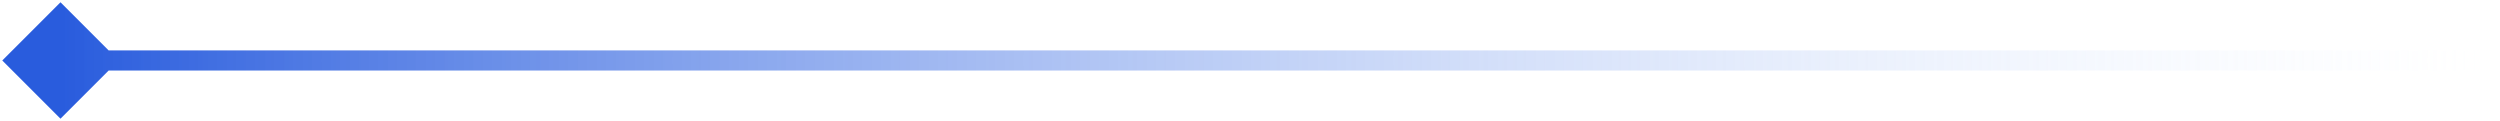 <svg width="124" height="6" viewBox="0 0 124 6" fill="none" xmlns="http://www.w3.org/2000/svg">
<path d="M0.113 3L3 5.887L5.887 3L3 0.113L0.113 3ZM123 3.5C123.276 3.5 123.5 3.276 123.5 3C123.5 2.724 123.276 2.5 123 2.5V3.5ZM3 3.5C3.006 3.5 3.012 3.5 3.018 3.5C3.025 3.5 3.031 3.5 3.038 3.5C3.045 3.5 3.052 3.5 3.06 3.5C3.067 3.5 3.075 3.5 3.083 3.5C3.091 3.5 3.099 3.5 3.108 3.5C3.117 3.5 3.126 3.5 3.135 3.5C3.144 3.5 3.153 3.5 3.163 3.5C3.173 3.5 3.183 3.5 3.193 3.5C3.204 3.5 3.214 3.5 3.225 3.5C3.236 3.5 3.247 3.5 3.258 3.5C3.27 3.5 3.282 3.5 3.294 3.5C3.306 3.5 3.318 3.5 3.33 3.5C3.343 3.5 3.356 3.5 3.369 3.5C3.382 3.5 3.395 3.5 3.409 3.5C3.423 3.5 3.436 3.5 3.451 3.5C3.465 3.5 3.479 3.5 3.494 3.5C3.509 3.5 3.524 3.5 3.539 3.5C3.554 3.5 3.57 3.5 3.586 3.5C3.602 3.5 3.618 3.5 3.634 3.5C3.651 3.5 3.667 3.5 3.684 3.5C3.701 3.5 3.718 3.5 3.736 3.5C3.753 3.5 3.771 3.5 3.789 3.5C3.807 3.5 3.825 3.5 3.844 3.5C3.862 3.5 3.881 3.5 3.9 3.5C3.919 3.5 3.938 3.5 3.958 3.5C3.978 3.5 3.998 3.5 4.018 3.5C4.038 3.5 4.058 3.5 4.079 3.5C4.1 3.5 4.12 3.5 4.142 3.5C4.163 3.5 4.184 3.5 4.206 3.5C4.228 3.5 4.25 3.5 4.272 3.5C4.294 3.5 4.317 3.5 4.339 3.5C4.362 3.5 4.385 3.5 4.409 3.5C4.432 3.5 4.455 3.5 4.479 3.5C4.503 3.5 4.527 3.5 4.551 3.5C4.576 3.5 4.6 3.5 4.625 3.5C4.65 3.5 4.675 3.5 4.7 3.5C4.726 3.5 4.751 3.5 4.777 3.5C4.803 3.5 4.829 3.5 4.855 3.5C4.882 3.5 4.908 3.5 4.935 3.5C4.962 3.5 4.989 3.5 5.017 3.5C5.044 3.5 5.072 3.5 5.1 3.5C5.128 3.5 5.156 3.5 5.184 3.5C5.213 3.5 5.241 3.5 5.27 3.5C5.299 3.5 5.328 3.5 5.357 3.5C5.387 3.5 5.417 3.5 5.446 3.5C5.476 3.5 5.506 3.5 5.537 3.5C5.567 3.5 5.598 3.5 5.629 3.5C5.66 3.5 5.691 3.5 5.722 3.5C5.754 3.5 5.785 3.5 5.817 3.5C5.849 3.5 5.881 3.5 5.913 3.5C5.946 3.5 5.978 3.5 6.011 3.5C6.044 3.5 6.077 3.5 6.111 3.5C6.144 3.5 6.177 3.5 6.211 3.5C6.245 3.5 6.279 3.5 6.314 3.5C6.348 3.5 6.382 3.5 6.417 3.5C6.452 3.5 6.487 3.5 6.522 3.5C6.557 3.5 6.593 3.5 6.629 3.5C6.664 3.5 6.7 3.5 6.737 3.5C6.773 3.5 6.809 3.5 6.846 3.5C6.883 3.5 6.92 3.5 6.957 3.5C6.994 3.5 7.031 3.5 7.069 3.5C7.107 3.5 7.145 3.5 7.183 3.5C7.221 3.5 7.259 3.5 7.298 3.5C7.336 3.5 7.375 3.5 7.414 3.5C7.453 3.5 7.492 3.5 7.532 3.5C7.572 3.5 7.611 3.5 7.651 3.5C7.691 3.5 7.731 3.5 7.772 3.5C7.812 3.5 7.853 3.5 7.894 3.5C7.935 3.5 7.976 3.5 8.017 3.5C8.059 3.5 8.1 3.5 8.142 3.5C8.184 3.5 8.226 3.5 8.268 3.5C8.31 3.5 8.353 3.5 8.395 3.5C8.438 3.5 8.481 3.5 8.524 3.5C8.567 3.5 8.611 3.5 8.654 3.5C8.698 3.5 8.742 3.5 8.786 3.5C8.83 3.5 8.874 3.5 8.919 3.5C8.963 3.5 9.008 3.5 9.053 3.5C9.098 3.5 9.143 3.5 9.188 3.5C9.234 3.5 9.279 3.5 9.325 3.5C9.371 3.5 9.417 3.5 9.463 3.5C9.51 3.5 9.556 3.5 9.603 3.5C9.65 3.5 9.696 3.5 9.744 3.5C9.791 3.5 9.838 3.5 9.886 3.5C9.933 3.5 9.981 3.5 10.029 3.5C10.077 3.5 10.125 3.5 10.174 3.5C10.222 3.5 10.271 3.5 10.32 3.5C10.368 3.5 10.418 3.5 10.467 3.5C10.516 3.5 10.566 3.5 10.615 3.5C10.665 3.5 10.715 3.5 10.765 3.5C10.815 3.5 10.866 3.5 10.916 3.5C10.967 3.5 11.018 3.5 11.069 3.5C11.12 3.5 11.171 3.5 11.222 3.5C11.274 3.5 11.325 3.5 11.377 3.5C11.429 3.5 11.481 3.5 11.533 3.5C11.585 3.5 11.638 3.5 11.69 3.5C11.743 3.5 11.796 3.5 11.849 3.5C11.902 3.5 11.955 3.5 12.009 3.5C12.062 3.5 12.116 3.5 12.17 3.5C12.223 3.5 12.277 3.5 12.332 3.5C12.386 3.5 12.441 3.5 12.495 3.5C12.55 3.5 12.605 3.5 12.66 3.5C12.715 3.5 12.77 3.5 12.826 3.5C12.881 3.5 12.937 3.5 12.993 3.5C13.049 3.5 13.105 3.5 13.161 3.5C13.217 3.5 13.274 3.5 13.331 3.5C13.387 3.5 13.444 3.5 13.501 3.5C13.558 3.5 13.616 3.5 13.673 3.5C13.73 3.5 13.788 3.5 13.846 3.5C13.904 3.5 13.962 3.5 14.02 3.5C14.078 3.5 14.137 3.5 14.195 3.5C14.254 3.5 14.313 3.5 14.372 3.5C14.431 3.5 14.49 3.5 14.549 3.5C14.609 3.5 14.668 3.5 14.728 3.5C14.788 3.5 14.848 3.5 14.908 3.5C14.968 3.5 15.029 3.5 15.089 3.5C15.15 3.5 15.21 3.5 15.271 3.5C15.332 3.5 15.393 3.5 15.455 3.5C15.516 3.5 15.578 3.5 15.639 3.5C15.701 3.5 15.763 3.5 15.825 3.5C15.887 3.5 15.949 3.5 16.011 3.5C16.074 3.5 16.136 3.5 16.199 3.5C16.262 3.5 16.325 3.5 16.388 3.5C16.451 3.5 16.515 3.5 16.578 3.5C16.642 3.5 16.705 3.5 16.769 3.5C16.833 3.5 16.897 3.5 16.961 3.5C17.026 3.5 17.09 3.5 17.154 3.5C17.219 3.5 17.284 3.5 17.349 3.5C17.414 3.5 17.479 3.5 17.544 3.5C17.61 3.5 17.675 3.5 17.741 3.5C17.806 3.5 17.872 3.5 17.938 3.5C18.004 3.5 18.07 3.5 18.137 3.5C18.203 3.5 18.27 3.5 18.336 3.5C18.403 3.5 18.47 3.5 18.537 3.5C18.604 3.5 18.671 3.5 18.739 3.5C18.806 3.5 18.874 3.5 18.942 3.5C19.009 3.5 19.077 3.5 19.145 3.5C19.213 3.5 19.282 3.5 19.35 3.5C19.419 3.5 19.487 3.5 19.556 3.5C19.625 3.5 19.694 3.5 19.763 3.5C19.832 3.5 19.901 3.5 19.971 3.5C20.04 3.5 20.11 3.5 20.18 3.5C20.249 3.5 20.319 3.5 20.389 3.5C20.46 3.5 20.53 3.5 20.6 3.5C20.671 3.5 20.741 3.5 20.812 3.5C20.883 3.5 20.954 3.5 21.025 3.5C21.096 3.5 21.167 3.5 21.239 3.5C21.31 3.5 21.382 3.5 21.454 3.5C21.525 3.5 21.597 3.5 21.669 3.5C21.741 3.5 21.814 3.5 21.886 3.5C21.959 3.5 22.031 3.5 22.104 3.5C22.177 3.5 22.249 3.5 22.322 3.5C22.395 3.5 22.469 3.5 22.542 3.5C22.615 3.5 22.689 3.5 22.762 3.5C22.836 3.5 22.91 3.5 22.984 3.5C23.058 3.5 23.132 3.5 23.206 3.5C23.281 3.5 23.355 3.5 23.43 3.5C23.504 3.5 23.579 3.5 23.654 3.5C23.729 3.5 23.804 3.5 23.879 3.5C23.954 3.5 24.03 3.5 24.105 3.5C24.181 3.5 24.256 3.5 24.332 3.5C24.408 3.5 24.484 3.5 24.56 3.5C24.636 3.5 24.712 3.5 24.789 3.5C24.865 3.5 24.942 3.5 25.018 3.5C25.095 3.5 25.172 3.5 25.249 3.5C25.326 3.5 25.403 3.5 25.481 3.5C25.558 3.5 25.635 3.5 25.713 3.5C25.791 3.5 25.868 3.5 25.946 3.5C26.024 3.5 26.102 3.5 26.18 3.5C26.258 3.5 26.337 3.5 26.415 3.5C26.494 3.5 26.572 3.5 26.651 3.5C26.73 3.5 26.808 3.5 26.887 3.5C26.966 3.5 27.046 3.5 27.125 3.5C27.204 3.5 27.284 3.5 27.363 3.5C27.443 3.5 27.523 3.5 27.602 3.5C27.682 3.5 27.762 3.5 27.843 3.5C27.923 3.5 28.003 3.5 28.083 3.5C28.164 3.5 28.244 3.5 28.325 3.5C28.406 3.5 28.486 3.5 28.567 3.5C28.648 3.5 28.729 3.5 28.811 3.5C28.892 3.5 28.973 3.5 29.055 3.5C29.136 3.5 29.218 3.5 29.3 3.5C29.381 3.5 29.463 3.5 29.545 3.5C29.627 3.5 29.709 3.5 29.792 3.5C29.874 3.5 29.956 3.5 30.039 3.5C30.122 3.5 30.204 3.5 30.287 3.5C30.37 3.5 30.453 3.5 30.536 3.5C30.619 3.5 30.702 3.5 30.785 3.5C30.869 3.5 30.952 3.5 31.036 3.5C31.119 3.5 31.203 3.5 31.287 3.5C31.37 3.5 31.454 3.5 31.539 3.5C31.623 3.5 31.707 3.5 31.791 3.5C31.875 3.5 31.96 3.5 32.044 3.5C32.129 3.5 32.214 3.5 32.298 3.5C32.383 3.5 32.468 3.5 32.553 3.5C32.638 3.5 32.724 3.5 32.809 3.5C32.894 3.5 32.98 3.5 33.065 3.5C33.151 3.5 33.236 3.5 33.322 3.5C33.408 3.5 33.494 3.5 33.58 3.5C33.666 3.5 33.752 3.5 33.838 3.5C33.924 3.5 34.011 3.5 34.097 3.5C34.184 3.5 34.27 3.5 34.357 3.5C34.444 3.5 34.531 3.5 34.617 3.5C34.705 3.5 34.791 3.5 34.879 3.5C34.966 3.5 35.053 3.5 35.141 3.5C35.228 3.5 35.316 3.5 35.403 3.5C35.491 3.5 35.578 3.5 35.666 3.5C35.754 3.5 35.842 3.5 35.93 3.5C36.018 3.5 36.106 3.5 36.195 3.5C36.283 3.5 36.371 3.5 36.46 3.5C36.548 3.5 36.637 3.5 36.726 3.5C36.814 3.5 36.903 3.5 36.992 3.5C37.081 3.5 37.17 3.5 37.259 3.5C37.348 3.5 37.438 3.5 37.527 3.5C37.616 3.5 37.706 3.5 37.795 3.5C37.885 3.5 37.975 3.5 38.065 3.5C38.154 3.5 38.244 3.5 38.334 3.5C38.424 3.5 38.514 3.5 38.604 3.5C38.694 3.5 38.785 3.5 38.875 3.5C38.966 3.5 39.056 3.5 39.147 3.5C39.237 3.5 39.328 3.5 39.419 3.5C39.51 3.5 39.6 3.5 39.691 3.5C39.782 3.5 39.873 3.5 39.965 3.5C40.056 3.5 40.147 3.5 40.239 3.5C40.33 3.5 40.421 3.5 40.513 3.5C40.605 3.5 40.696 3.5 40.788 3.5C40.88 3.5 40.971 3.5 41.063 3.5C41.155 3.5 41.247 3.5 41.34 3.5C41.432 3.5 41.524 3.5 41.616 3.5C41.709 3.5 41.801 3.5 41.894 3.5C41.986 3.5 42.079 3.5 42.171 3.5C42.264 3.5 42.357 3.5 42.45 3.5C42.542 3.5 42.635 3.5 42.728 3.5C42.822 3.5 42.915 3.5 43.008 3.5C43.101 3.5 43.194 3.5 43.288 3.5C43.381 3.5 43.475 3.5 43.568 3.5C43.662 3.5 43.755 3.5 43.849 3.5C43.943 3.5 44.037 3.5 44.131 3.5C44.224 3.5 44.319 3.5 44.413 3.5C44.507 3.5 44.601 3.5 44.695 3.5C44.789 3.5 44.884 3.5 44.978 3.5C45.072 3.5 45.167 3.5 45.262 3.5C45.356 3.5 45.451 3.5 45.545 3.5C45.64 3.5 45.735 3.5 45.83 3.5C45.925 3.5 46.02 3.5 46.115 3.5C46.21 3.5 46.305 3.5 46.4 3.5C46.495 3.5 46.591 3.5 46.686 3.5C46.782 3.5 46.877 3.5 46.972 3.5C47.068 3.5 47.164 3.5 47.259 3.5C47.355 3.5 47.451 3.5 47.547 3.5C47.642 3.5 47.738 3.5 47.834 3.5C47.93 3.5 48.026 3.5 48.122 3.5C48.218 3.5 48.315 3.5 48.411 3.5C48.507 3.5 48.603 3.5 48.7 3.5C48.796 3.5 48.893 3.5 48.989 3.5C49.086 3.5 49.182 3.5 49.279 3.5C49.376 3.5 49.472 3.5 49.569 3.5C49.666 3.5 49.763 3.5 49.86 3.5C49.957 3.5 50.054 3.5 50.151 3.5C50.248 3.5 50.345 3.5 50.442 3.5C50.54 3.5 50.637 3.5 50.734 3.5C50.832 3.5 50.929 3.5 51.026 3.5C51.124 3.5 51.221 3.5 51.319 3.5C51.417 3.5 51.514 3.5 51.612 3.5C51.71 3.5 51.808 3.5 51.906 3.5C52.003 3.5 52.101 3.5 52.199 3.5C52.297 3.5 52.395 3.5 52.493 3.5C52.591 3.5 52.69 3.5 52.788 3.5C52.886 3.5 52.984 3.5 53.083 3.5C53.181 3.5 53.279 3.5 53.378 3.5C53.476 3.5 53.575 3.5 53.673 3.5C53.772 3.5 53.87 3.5 53.969 3.5C54.068 3.5 54.166 3.5 54.265 3.5C54.364 3.5 54.463 3.5 54.562 3.5C54.661 3.5 54.76 3.5 54.859 3.5C54.958 3.5 55.057 3.5 55.156 3.5C55.255 3.5 55.354 3.5 55.453 3.5C55.553 3.5 55.652 3.5 55.751 3.5C55.85 3.5 55.95 3.5 56.049 3.5C56.148 3.5 56.248 3.5 56.347 3.5C56.447 3.5 56.547 3.5 56.646 3.5C56.746 3.5 56.845 3.5 56.945 3.5C57.045 3.5 57.145 3.5 57.244 3.5C57.344 3.5 57.444 3.5 57.544 3.5C57.644 3.5 57.744 3.5 57.844 3.5C57.944 3.5 58.044 3.5 58.144 3.5C58.244 3.5 58.344 3.5 58.444 3.5C58.544 3.5 58.644 3.5 58.745 3.5C58.845 3.5 58.945 3.5 59.045 3.5C59.146 3.5 59.246 3.5 59.346 3.5C59.447 3.5 59.547 3.5 59.648 3.5C59.748 3.5 59.849 3.5 59.949 3.5C60.05 3.5 60.15 3.5 60.251 3.5C60.352 3.5 60.452 3.5 60.553 3.5C60.654 3.5 60.754 3.5 60.855 3.5C60.956 3.5 61.057 3.5 61.157 3.5C61.258 3.5 61.359 3.5 61.46 3.5C61.561 3.5 61.662 3.5 61.763 3.5C61.864 3.5 61.965 3.5 62.066 3.5C62.167 3.5 62.268 3.5 62.369 3.5C62.47 3.5 62.572 3.5 62.673 3.5C62.774 3.5 62.875 3.5 62.976 3.5C63.078 3.5 63.179 3.5 63.28 3.5C63.381 3.5 63.483 3.5 63.584 3.5C63.685 3.5 63.787 3.5 63.888 3.5C63.989 3.5 64.091 3.5 64.192 3.5C64.294 3.5 64.395 3.5 64.497 3.5C64.598 3.5 64.7 3.5 64.802 3.5C64.903 3.5 65.005 3.5 65.106 3.5C65.208 3.5 65.309 3.5 65.411 3.5C65.513 3.5 65.614 3.5 65.716 3.5C65.818 3.5 65.919 3.5 66.021 3.5C66.123 3.5 66.225 3.5 66.327 3.5C66.428 3.5 66.53 3.5 66.632 3.5C66.734 3.5 66.836 3.5 66.938 3.5C67.039 3.5 67.141 3.5 67.243 3.5C67.345 3.5 67.447 3.5 67.549 3.5C67.651 3.5 67.753 3.5 67.855 3.5C67.957 3.5 68.059 3.5 68.161 3.5C68.263 3.5 68.365 3.5 68.467 3.5C68.569 3.5 68.671 3.5 68.773 3.5C68.875 3.5 68.977 3.5 69.079 3.5C69.181 3.5 69.283 3.5 69.385 3.5C69.487 3.5 69.59 3.5 69.692 3.5C69.794 3.5 69.896 3.5 69.998 3.5C70.1 3.5 70.202 3.5 70.305 3.5C70.407 3.5 70.509 3.5 70.611 3.5C70.713 3.5 70.816 3.5 70.918 3.5C71.02 3.5 71.122 3.5 71.224 3.5C71.326 3.5 71.429 3.5 71.531 3.5C71.633 3.5 71.735 3.5 71.838 3.5C71.94 3.5 72.042 3.5 72.144 3.5C72.247 3.5 72.349 3.5 72.451 3.5C72.553 3.5 72.656 3.5 72.758 3.5C72.86 3.5 72.963 3.5 73.065 3.5C73.167 3.5 73.269 3.5 73.372 3.5C73.474 3.5 73.576 3.5 73.678 3.5C73.781 3.5 73.883 3.5 73.985 3.5C74.087 3.5 74.19 3.5 74.292 3.5C74.394 3.5 74.496 3.5 74.599 3.5C74.701 3.5 74.803 3.5 74.906 3.5C75.008 3.5 75.11 3.5 75.212 3.5C75.314 3.5 75.417 3.5 75.519 3.5C75.621 3.5 75.724 3.5 75.826 3.5C75.928 3.5 76.03 3.5 76.132 3.5C76.235 3.5 76.337 3.5 76.439 3.5C76.541 3.5 76.643 3.5 76.746 3.5C76.848 3.5 76.95 3.5 77.052 3.5C77.154 3.5 77.256 3.5 77.359 3.5C77.461 3.5 77.563 3.5 77.665 3.5C77.767 3.5 77.869 3.5 77.971 3.5C78.073 3.5 78.175 3.5 78.278 3.5C78.38 3.5 78.482 3.5 78.584 3.5C78.686 3.5 78.788 3.5 78.89 3.5C78.992 3.5 79.094 3.5 79.196 3.5C79.298 3.5 79.4 3.5 79.502 3.5C79.604 3.5 79.706 3.5 79.808 3.5C79.909 3.5 80.011 3.5 80.113 3.5C80.215 3.5 80.317 3.5 80.419 3.5C80.521 3.5 80.623 3.5 80.724 3.5C80.826 3.5 80.928 3.5 81.03 3.5C81.132 3.5 81.233 3.5 81.335 3.5C81.437 3.5 81.538 3.5 81.64 3.5C81.742 3.5 81.843 3.5 81.945 3.5C82.047 3.5 82.148 3.5 82.25 3.5C82.352 3.5 82.453 3.5 82.555 3.5C82.656 3.5 82.758 3.5 82.859 3.5C82.961 3.5 83.062 3.5 83.163 3.5C83.265 3.5 83.366 3.5 83.468 3.5C83.569 3.5 83.671 3.5 83.772 3.5C83.873 3.5 83.975 3.5 84.076 3.5C84.177 3.5 84.278 3.5 84.379 3.5C84.481 3.5 84.582 3.5 84.683 3.5C84.784 3.5 84.885 3.5 84.986 3.5C85.088 3.5 85.189 3.5 85.29 3.5C85.391 3.5 85.492 3.5 85.593 3.5C85.694 3.5 85.794 3.5 85.895 3.5C85.996 3.5 86.097 3.5 86.198 3.5C86.299 3.5 86.4 3.5 86.5 3.5C86.601 3.5 86.702 3.5 86.802 3.5C86.903 3.5 87.004 3.5 87.104 3.5C87.205 3.5 87.305 3.5 87.406 3.5C87.507 3.5 87.607 3.5 87.707 3.5C87.808 3.5 87.908 3.5 88.009 3.5C88.109 3.5 88.209 3.5 88.31 3.5C88.41 3.5 88.51 3.5 88.61 3.5C88.71 3.5 88.811 3.5 88.911 3.5C89.011 3.5 89.111 3.5 89.211 3.5C89.311 3.5 89.411 3.5 89.511 3.5C89.611 3.5 89.711 3.5 89.811 3.5C89.911 3.5 90.01 3.5 90.11 3.5C90.21 3.5 90.31 3.5 90.409 3.5C90.509 3.5 90.609 3.5 90.708 3.5C90.808 3.5 90.907 3.5 91.007 3.5C91.106 3.5 91.206 3.5 91.305 3.5C91.404 3.5 91.504 3.5 91.603 3.5C91.702 3.5 91.801 3.5 91.901 3.5C92 3.5 92.099 3.5 92.198 3.5C92.297 3.5 92.396 3.5 92.495 3.5C92.594 3.5 92.693 3.5 92.792 3.5C92.891 3.5 92.989 3.5 93.088 3.5C93.187 3.5 93.286 3.5 93.384 3.5C93.483 3.5 93.582 3.5 93.68 3.5C93.778 3.5 93.877 3.5 93.975 3.5C94.074 3.5 94.172 3.5 94.27 3.5C94.369 3.5 94.467 3.5 94.565 3.5C94.663 3.5 94.761 3.5 94.859 3.5C94.958 3.5 95.056 3.5 95.153 3.5C95.251 3.5 95.349 3.5 95.447 3.5C95.545 3.5 95.643 3.5 95.74 3.5C95.838 3.5 95.936 3.5 96.033 3.5C96.131 3.5 96.228 3.5 96.326 3.5C96.423 3.5 96.521 3.5 96.618 3.5C96.715 3.5 96.812 3.5 96.91 3.5C97.007 3.5 97.104 3.5 97.201 3.5C97.298 3.5 97.395 3.5 97.492 3.5C97.589 3.5 97.686 3.5 97.782 3.5C97.879 3.5 97.976 3.5 98.073 3.5C98.169 3.5 98.266 3.5 98.362 3.5C98.459 3.5 98.555 3.5 98.651 3.5C98.748 3.5 98.844 3.5 98.94 3.5C99.037 3.5 99.133 3.5 99.229 3.5C99.325 3.5 99.421 3.5 99.517 3.5C99.613 3.5 99.709 3.5 99.804 3.5C99.9 3.5 99.996 3.5 100.091 3.5C100.187 3.5 100.283 3.5 100.378 3.5C100.473 3.5 100.569 3.5 100.664 3.5C100.759 3.5 100.855 3.5 100.95 3.5C101.045 3.5 101.14 3.5 101.235 3.5C101.33 3.5 101.425 3.5 101.52 3.5C101.615 3.5 101.71 3.5 101.804 3.5C101.899 3.5 101.993 3.5 102.088 3.5C102.183 3.5 102.277 3.5 102.371 3.5C102.466 3.5 102.56 3.5 102.654 3.5C102.748 3.5 102.842 3.5 102.937 3.5C103.031 3.5 103.124 3.5 103.218 3.5C103.312 3.5 103.406 3.5 103.5 3.5C103.593 3.5 103.687 3.5 103.78 3.5C103.874 3.5 103.967 3.5 104.061 3.5C104.154 3.5 104.247 3.5 104.34 3.5C104.434 3.5 104.527 3.5 104.62 3.5C104.713 3.5 104.806 3.5 104.898 3.5C104.991 3.5 105.084 3.5 105.177 3.5C105.269 3.5 105.362 3.5 105.454 3.5C105.547 3.5 105.639 3.5 105.731 3.5C105.824 3.5 105.916 3.5 106.008 3.5C106.1 3.5 106.192 3.5 106.284 3.5C106.376 3.5 106.467 3.5 106.559 3.5C106.651 3.5 106.742 3.5 106.834 3.5C106.925 3.5 107.017 3.5 107.108 3.5C107.199 3.5 107.291 3.5 107.382 3.5C107.473 3.5 107.564 3.5 107.655 3.5C107.746 3.5 107.837 3.5 107.927 3.5C108.018 3.5 108.109 3.5 108.199 3.5C108.29 3.5 108.38 3.5 108.47 3.5C108.561 3.5 108.651 3.5 108.741 3.5C108.831 3.5 108.921 3.5 109.011 3.5C109.101 3.5 109.191 3.5 109.281 3.5C109.37 3.5 109.46 3.5 109.549 3.5C109.639 3.5 109.728 3.5 109.818 3.5C109.907 3.5 109.996 3.5 110.085 3.5C110.174 3.5 110.263 3.5 110.352 3.5C110.441 3.5 110.53 3.5 110.618 3.5C110.707 3.5 110.796 3.5 110.884 3.5C110.973 3.5 111.061 3.5 111.149 3.5C111.237 3.5 111.325 3.5 111.413 3.5C111.501 3.5 111.589 3.5 111.677 3.5C111.765 3.5 111.852 3.5 111.94 3.5C112.028 3.5 112.115 3.5 112.202 3.5C112.29 3.5 112.377 3.5 112.464 3.5C112.551 3.5 112.638 3.5 112.725 3.5C112.812 3.5 112.899 3.5 112.985 3.5C113.072 3.5 113.158 3.5 113.245 3.5C113.331 3.5 113.418 3.5 113.504 3.5C113.59 3.5 113.676 3.5 113.762 3.5C113.848 3.5 113.934 3.5 114.019 3.5C114.105 3.5 114.191 3.5 114.276 3.5C114.362 3.5 114.447 3.5 114.532 3.5C114.617 3.5 114.702 3.5 114.787 3.5C114.872 3.5 114.957 3.5 115.042 3.5C115.127 3.5 115.211 3.5 115.296 3.5C115.38 3.5 115.465 3.5 115.549 3.5C115.633 3.5 115.717 3.5 115.801 3.5C115.885 3.5 115.969 3.5 116.053 3.5C116.137 3.5 116.22 3.5 116.304 3.5C116.387 3.5 116.471 3.5 116.554 3.5C116.637 3.5 116.72 3.5 116.803 3.5C116.886 3.5 116.969 3.5 117.052 3.5C117.134 3.5 117.217 3.5 117.299 3.5C117.382 3.5 117.464 3.5 117.546 3.5C117.629 3.5 117.711 3.5 117.793 3.5C117.875 3.5 117.956 3.5 118.038 3.5C118.12 3.5 118.201 3.5 118.283 3.5C118.364 3.5 118.445 3.5 118.527 3.5C118.608 3.5 118.689 3.5 118.77 3.5C118.85 3.5 118.931 3.5 119.012 3.5C119.092 3.5 119.173 3.5 119.253 3.5C119.333 3.5 119.414 3.5 119.494 3.5C119.574 3.5 119.654 3.5 119.733 3.5C119.813 3.5 119.893 3.5 119.972 3.5C120.052 3.5 120.131 3.5 120.21 3.5C120.29 3.5 120.369 3.5 120.448 3.5C120.527 3.5 120.605 3.5 120.684 3.5C120.763 3.5 120.841 3.5 120.92 3.5C120.998 3.5 121.076 3.5 121.154 3.5C121.232 3.5 121.31 3.5 121.388 3.5C121.466 3.5 121.543 3.5 121.621 3.5C121.698 3.5 121.776 3.5 121.853 3.5C121.93 3.5 122.007 3.5 122.084 3.5C122.161 3.5 122.238 3.5 122.314 3.5C122.391 3.5 122.468 3.5 122.544 3.5C122.62 3.5 122.696 3.5 122.772 3.5C122.848 3.5 122.924 3.5 123 3.5V2.5C122.924 2.5 122.848 2.5 122.772 2.5C122.696 2.5 122.62 2.5 122.544 2.5C122.468 2.5 122.391 2.5 122.314 2.5C122.238 2.5 122.161 2.5 122.084 2.5C122.007 2.5 121.93 2.5 121.853 2.5C121.776 2.5 121.698 2.5 121.621 2.5C121.543 2.5 121.466 2.5 121.388 2.5C121.31 2.5 121.232 2.5 121.154 2.5C121.076 2.5 120.998 2.5 120.92 2.5C120.841 2.5 120.763 2.5 120.684 2.5C120.605 2.5 120.527 2.5 120.448 2.5C120.369 2.5 120.29 2.5 120.21 2.5C120.131 2.5 120.052 2.5 119.972 2.5C119.893 2.5 119.813 2.5 119.733 2.5C119.654 2.5 119.574 2.5 119.494 2.5C119.414 2.5 119.333 2.5 119.253 2.5C119.173 2.5 119.092 2.5 119.012 2.5C118.931 2.5 118.85 2.5 118.77 2.5C118.689 2.5 118.608 2.5 118.527 2.5C118.445 2.5 118.364 2.5 118.283 2.5C118.201 2.5 118.12 2.5 118.038 2.5C117.956 2.5 117.875 2.5 117.793 2.5C117.711 2.5 117.629 2.5 117.546 2.5C117.464 2.5 117.382 2.5 117.299 2.5C117.217 2.5 117.134 2.5 117.052 2.5C116.969 2.5 116.886 2.5 116.803 2.5C116.72 2.5 116.637 2.5 116.554 2.5C116.471 2.5 116.387 2.5 116.304 2.5C116.22 2.5 116.137 2.5 116.053 2.5C115.969 2.5 115.885 2.5 115.801 2.5C115.717 2.5 115.633 2.5 115.549 2.5C115.465 2.5 115.38 2.5 115.296 2.5C115.211 2.5 115.127 2.5 115.042 2.5C114.957 2.5 114.872 2.5 114.787 2.5C114.702 2.5 114.617 2.5 114.532 2.5C114.447 2.5 114.362 2.5 114.276 2.5C114.191 2.5 114.105 2.5 114.019 2.5C113.934 2.5 113.848 2.5 113.762 2.5C113.676 2.5 113.59 2.5 113.504 2.5C113.418 2.5 113.331 2.5 113.245 2.5C113.158 2.5 113.072 2.5 112.985 2.5C112.899 2.5 112.812 2.5 112.725 2.5C112.638 2.5 112.551 2.5 112.464 2.5C112.377 2.5 112.29 2.5 112.202 2.5C112.115 2.5 112.028 2.5 111.94 2.5C111.852 2.5 111.765 2.5 111.677 2.5C111.589 2.5 111.501 2.5 111.413 2.5C111.325 2.5 111.237 2.5 111.149 2.5C111.061 2.5 110.973 2.5 110.884 2.5C110.796 2.5 110.707 2.5 110.618 2.5C110.53 2.5 110.441 2.5 110.352 2.5C110.263 2.5 110.174 2.5 110.085 2.5C109.996 2.5 109.907 2.5 109.818 2.5C109.728 2.5 109.639 2.5 109.549 2.5C109.46 2.5 109.37 2.5 109.281 2.5C109.191 2.5 109.101 2.5 109.011 2.5C108.921 2.5 108.831 2.5 108.741 2.5C108.651 2.5 108.561 2.5 108.47 2.5C108.38 2.5 108.29 2.5 108.199 2.5C108.109 2.5 108.018 2.5 107.927 2.5C107.837 2.5 107.746 2.5 107.655 2.5C107.564 2.5 107.473 2.5 107.382 2.5C107.291 2.5 107.199 2.5 107.108 2.5C107.017 2.5 106.925 2.5 106.834 2.5C106.742 2.5 106.651 2.5 106.559 2.5C106.467 2.5 106.376 2.5 106.284 2.5C106.192 2.5 106.1 2.5 106.008 2.5C105.916 2.5 105.824 2.5 105.731 2.5C105.639 2.5 105.547 2.5 105.454 2.5C105.362 2.5 105.269 2.5 105.177 2.5C105.084 2.5 104.991 2.5 104.898 2.5C104.806 2.5 104.713 2.5 104.62 2.5C104.527 2.5 104.434 2.5 104.34 2.5C104.247 2.5 104.154 2.5 104.061 2.5C103.967 2.5 103.874 2.5 103.78 2.5C103.687 2.5 103.593 2.5 103.5 2.5C103.406 2.5 103.312 2.5 103.218 2.5C103.124 2.5 103.031 2.5 102.937 2.5C102.842 2.5 102.748 2.5 102.654 2.5C102.56 2.5 102.466 2.5 102.371 2.5C102.277 2.5 102.183 2.5 102.088 2.5C101.993 2.5 101.899 2.5 101.804 2.5C101.71 2.5 101.615 2.5 101.52 2.5C101.425 2.5 101.33 2.5 101.235 2.5C101.14 2.5 101.045 2.5 100.95 2.5C100.855 2.5 100.759 2.5 100.664 2.5C100.569 2.5 100.473 2.5 100.378 2.5C100.283 2.5 100.187 2.5 100.091 2.5C99.996 2.5 99.9 2.5 99.804 2.5C99.709 2.5 99.613 2.5 99.517 2.5C99.421 2.5 99.325 2.5 99.229 2.5C99.133 2.5 99.037 2.5 98.94 2.5C98.844 2.5 98.748 2.5 98.651 2.5C98.555 2.5 98.459 2.5 98.362 2.5C98.266 2.5 98.169 2.5 98.073 2.5C97.976 2.5 97.879 2.5 97.782 2.5C97.686 2.5 97.589 2.5 97.492 2.5C97.395 2.5 97.298 2.5 97.201 2.5C97.104 2.5 97.007 2.5 96.91 2.5C96.812 2.5 96.715 2.5 96.618 2.5C96.521 2.5 96.423 2.5 96.326 2.5C96.228 2.5 96.131 2.5 96.033 2.5C95.936 2.5 95.838 2.5 95.74 2.5C95.643 2.5 95.545 2.5 95.447 2.5C95.349 2.5 95.251 2.5 95.153 2.5C95.056 2.5 94.958 2.5 94.859 2.5C94.761 2.5 94.663 2.5 94.565 2.5C94.467 2.5 94.369 2.5 94.27 2.5C94.172 2.5 94.074 2.5 93.975 2.5C93.877 2.5 93.778 2.5 93.68 2.5C93.582 2.5 93.483 2.5 93.384 2.5C93.286 2.5 93.187 2.5 93.088 2.5C92.989 2.5 92.891 2.5 92.792 2.5C92.693 2.5 92.594 2.5 92.495 2.5C92.396 2.5 92.297 2.5 92.198 2.5C92.099 2.5 92 2.5 91.901 2.5C91.801 2.5 91.702 2.5 91.603 2.5C91.504 2.5 91.404 2.5 91.305 2.5C91.206 2.5 91.106 2.5 91.007 2.5C90.907 2.5 90.808 2.5 90.708 2.5C90.609 2.5 90.509 2.5 90.409 2.5C90.31 2.5 90.21 2.5 90.11 2.5C90.01 2.5 89.911 2.5 89.811 2.5C89.711 2.5 89.611 2.5 89.511 2.5C89.411 2.5 89.311 2.5 89.211 2.5C89.111 2.5 89.011 2.5 88.911 2.5C88.811 2.5 88.71 2.5 88.61 2.5C88.51 2.5 88.41 2.5 88.31 2.5C88.209 2.5 88.109 2.5 88.009 2.5C87.908 2.5 87.808 2.5 87.707 2.5C87.607 2.5 87.507 2.5 87.406 2.5C87.305 2.5 87.205 2.5 87.104 2.5C87.004 2.5 86.903 2.5 86.802 2.5C86.702 2.5 86.601 2.5 86.5 2.5C86.4 2.5 86.299 2.5 86.198 2.5C86.097 2.5 85.996 2.5 85.895 2.5C85.794 2.5 85.694 2.5 85.593 2.5C85.492 2.5 85.391 2.5 85.29 2.5C85.189 2.5 85.088 2.5 84.986 2.5C84.885 2.5 84.784 2.5 84.683 2.5C84.582 2.5 84.481 2.5 84.379 2.5C84.278 2.5 84.177 2.5 84.076 2.5C83.975 2.5 83.873 2.5 83.772 2.5C83.671 2.5 83.569 2.5 83.468 2.5C83.366 2.5 83.265 2.5 83.163 2.5C83.062 2.5 82.961 2.5 82.859 2.5C82.758 2.5 82.656 2.5 82.555 2.5C82.453 2.5 82.352 2.5 82.25 2.5C82.148 2.5 82.047 2.5 81.945 2.5C81.843 2.5 81.742 2.5 81.64 2.5C81.538 2.5 81.437 2.5 81.335 2.5C81.233 2.5 81.132 2.5 81.03 2.5C80.928 2.5 80.826 2.5 80.724 2.5C80.623 2.5 80.521 2.5 80.419 2.5C80.317 2.5 80.215 2.5 80.113 2.5C80.011 2.5 79.909 2.5 79.808 2.5C79.706 2.5 79.604 2.5 79.502 2.5C79.4 2.5 79.298 2.5 79.196 2.5C79.094 2.5 78.992 2.5 78.89 2.5C78.788 2.5 78.686 2.5 78.584 2.5C78.482 2.5 78.38 2.5 78.278 2.5C78.175 2.5 78.073 2.5 77.971 2.5C77.869 2.5 77.767 2.5 77.665 2.5C77.563 2.5 77.461 2.5 77.359 2.5C77.256 2.5 77.154 2.5 77.052 2.5C76.95 2.5 76.848 2.5 76.746 2.5C76.643 2.5 76.541 2.5 76.439 2.5C76.337 2.5 76.235 2.5 76.132 2.5C76.03 2.5 75.928 2.5 75.826 2.5C75.724 2.5 75.621 2.5 75.519 2.5C75.417 2.5 75.314 2.5 75.212 2.5C75.11 2.5 75.008 2.5 74.906 2.5C74.803 2.5 74.701 2.5 74.599 2.5C74.496 2.5 74.394 2.5 74.292 2.5C74.19 2.5 74.087 2.5 73.985 2.5C73.883 2.5 73.781 2.5 73.678 2.5C73.576 2.5 73.474 2.5 73.372 2.5C73.269 2.5 73.167 2.5 73.065 2.5C72.963 2.5 72.86 2.5 72.758 2.5C72.656 2.5 72.553 2.5 72.451 2.5C72.349 2.5 72.247 2.5 72.144 2.5C72.042 2.5 71.94 2.5 71.838 2.5C71.735 2.5 71.633 2.5 71.531 2.5C71.429 2.5 71.326 2.5 71.224 2.5C71.122 2.5 71.02 2.5 70.918 2.5C70.816 2.5 70.713 2.5 70.611 2.5C70.509 2.5 70.407 2.5 70.305 2.5C70.202 2.5 70.1 2.5 69.998 2.5C69.896 2.5 69.794 2.5 69.692 2.5C69.59 2.5 69.487 2.5 69.385 2.5C69.283 2.5 69.181 2.5 69.079 2.5C68.977 2.5 68.875 2.5 68.773 2.5C68.671 2.5 68.569 2.5 68.467 2.5C68.365 2.5 68.263 2.5 68.161 2.5C68.059 2.5 67.957 2.5 67.855 2.5C67.753 2.5 67.651 2.5 67.549 2.5C67.447 2.5 67.345 2.5 67.243 2.5C67.141 2.5 67.039 2.5 66.938 2.5C66.836 2.5 66.734 2.5 66.632 2.5C66.53 2.5 66.428 2.5 66.327 2.5C66.225 2.5 66.123 2.5 66.021 2.5C65.919 2.5 65.818 2.5 65.716 2.5C65.614 2.5 65.513 2.5 65.411 2.5C65.309 2.5 65.208 2.5 65.106 2.5C65.005 2.5 64.903 2.5 64.802 2.5C64.7 2.5 64.598 2.5 64.497 2.5C64.395 2.5 64.294 2.5 64.192 2.5C64.091 2.5 63.989 2.5 63.888 2.5C63.787 2.5 63.685 2.5 63.584 2.5C63.483 2.5 63.381 2.5 63.28 2.5C63.179 2.5 63.078 2.5 62.976 2.5C62.875 2.5 62.774 2.5 62.673 2.5C62.572 2.5 62.47 2.5 62.369 2.5C62.268 2.5 62.167 2.5 62.066 2.5C61.965 2.5 61.864 2.5 61.763 2.5C61.662 2.5 61.561 2.5 61.46 2.5C61.359 2.5 61.258 2.5 61.157 2.5C61.057 2.5 60.956 2.5 60.855 2.5C60.754 2.5 60.654 2.5 60.553 2.5C60.452 2.5 60.352 2.5 60.251 2.5C60.15 2.5 60.05 2.5 59.949 2.5C59.849 2.5 59.748 2.5 59.648 2.5C59.547 2.5 59.447 2.5 59.346 2.5C59.246 2.5 59.146 2.5 59.045 2.5C58.945 2.5 58.845 2.5 58.745 2.5C58.644 2.5 58.544 2.5 58.444 2.5C58.344 2.5 58.244 2.5 58.144 2.5C58.044 2.5 57.944 2.5 57.844 2.5C57.744 2.5 57.644 2.5 57.544 2.5C57.444 2.5 57.344 2.5 57.244 2.5C57.145 2.5 57.045 2.5 56.945 2.5C56.845 2.5 56.746 2.5 56.646 2.5C56.547 2.5 56.447 2.5 56.347 2.5C56.248 2.5 56.148 2.5 56.049 2.5C55.95 2.5 55.85 2.5 55.751 2.5C55.652 2.5 55.553 2.5 55.453 2.5C55.354 2.5 55.255 2.5 55.156 2.5C55.057 2.5 54.958 2.5 54.859 2.5C54.76 2.5 54.661 2.5 54.562 2.5C54.463 2.5 54.364 2.5 54.265 2.5C54.166 2.5 54.068 2.5 53.969 2.5C53.87 2.5 53.772 2.5 53.673 2.5C53.575 2.5 53.476 2.5 53.378 2.5C53.279 2.5 53.181 2.5 53.083 2.5C52.984 2.5 52.886 2.5 52.788 2.5C52.69 2.5 52.591 2.5 52.493 2.5C52.395 2.5 52.297 2.5 52.199 2.5C52.101 2.5 52.003 2.5 51.906 2.5C51.808 2.5 51.71 2.5 51.612 2.5C51.514 2.5 51.417 2.5 51.319 2.5C51.221 2.5 51.124 2.5 51.026 2.5C50.929 2.5 50.832 2.5 50.734 2.5C50.637 2.5 50.54 2.5 50.442 2.5C50.345 2.5 50.248 2.5 50.151 2.5C50.054 2.5 49.957 2.5 49.86 2.5C49.763 2.5 49.666 2.5 49.569 2.5C49.472 2.5 49.376 2.5 49.279 2.5C49.182 2.5 49.086 2.5 48.989 2.5C48.893 2.5 48.796 2.5 48.7 2.5C48.603 2.5 48.507 2.5 48.411 2.5C48.315 2.5 48.218 2.5 48.122 2.5C48.026 2.5 47.93 2.5 47.834 2.5C47.738 2.5 47.642 2.5 47.547 2.5C47.451 2.5 47.355 2.5 47.259 2.5C47.164 2.5 47.068 2.5 46.972 2.5C46.877 2.5 46.782 2.5 46.686 2.5C46.591 2.5 46.495 2.5 46.4 2.5C46.305 2.5 46.21 2.5 46.115 2.5C46.02 2.5 45.925 2.5 45.83 2.5C45.735 2.5 45.64 2.5 45.545 2.5C45.451 2.5 45.356 2.5 45.262 2.5C45.167 2.5 45.072 2.5 44.978 2.5C44.884 2.5 44.789 2.5 44.695 2.5C44.601 2.5 44.507 2.5 44.413 2.5C44.319 2.5 44.224 2.5 44.131 2.5C44.037 2.5 43.943 2.5 43.849 2.5C43.755 2.5 43.662 2.5 43.568 2.5C43.475 2.5 43.381 2.5 43.288 2.5C43.194 2.5 43.101 2.5 43.008 2.5C42.915 2.5 42.822 2.5 42.728 2.5C42.635 2.5 42.542 2.5 42.45 2.5C42.357 2.5 42.264 2.5 42.171 2.5C42.079 2.5 41.986 2.5 41.894 2.5C41.801 2.5 41.709 2.5 41.616 2.5C41.524 2.5 41.432 2.5 41.34 2.5C41.247 2.5 41.155 2.5 41.063 2.5C40.971 2.5 40.88 2.5 40.788 2.5C40.696 2.5 40.605 2.5 40.513 2.5C40.421 2.5 40.33 2.5 40.239 2.5C40.147 2.5 40.056 2.5 39.965 2.5C39.873 2.5 39.782 2.5 39.691 2.5C39.6 2.5 39.51 2.5 39.419 2.5C39.328 2.5 39.237 2.5 39.147 2.5C39.056 2.5 38.966 2.5 38.875 2.5C38.785 2.5 38.694 2.5 38.604 2.5C38.514 2.5 38.424 2.5 38.334 2.5C38.244 2.5 38.154 2.5 38.065 2.5C37.975 2.5 37.885 2.5 37.795 2.5C37.706 2.5 37.616 2.5 37.527 2.5C37.438 2.5 37.348 2.5 37.259 2.5C37.17 2.5 37.081 2.5 36.992 2.5C36.903 2.5 36.814 2.5 36.726 2.5C36.637 2.5 36.548 2.5 36.46 2.5C36.371 2.5 36.283 2.5 36.195 2.5C36.106 2.5 36.018 2.5 35.93 2.5C35.842 2.5 35.754 2.5 35.666 2.5C35.578 2.5 35.491 2.5 35.403 2.5C35.316 2.5 35.228 2.5 35.141 2.5C35.053 2.5 34.966 2.5 34.879 2.5C34.791 2.5 34.705 2.5 34.617 2.5C34.531 2.5 34.444 2.5 34.357 2.5C34.27 2.5 34.184 2.5 34.097 2.5C34.011 2.5 33.924 2.5 33.838 2.5C33.752 2.5 33.666 2.5 33.58 2.5C33.494 2.5 33.408 2.5 33.322 2.5C33.236 2.5 33.151 2.5 33.065 2.5C32.98 2.5 32.894 2.5 32.809 2.5C32.724 2.5 32.638 2.5 32.553 2.5C32.468 2.5 32.383 2.5 32.298 2.5C32.214 2.5 32.129 2.5 32.044 2.5C31.96 2.5 31.875 2.5 31.791 2.5C31.707 2.5 31.623 2.5 31.539 2.5C31.454 2.5 31.37 2.5 31.287 2.5C31.203 2.5 31.119 2.5 31.036 2.5C30.952 2.5 30.869 2.5 30.785 2.5C30.702 2.5 30.619 2.5 30.536 2.5C30.453 2.5 30.37 2.5 30.287 2.5C30.204 2.5 30.122 2.5 30.039 2.5C29.956 2.5 29.874 2.5 29.792 2.5C29.709 2.5 29.627 2.5 29.545 2.5C29.463 2.5 29.381 2.5 29.3 2.5C29.218 2.5 29.136 2.5 29.055 2.5C28.973 2.5 28.892 2.5 28.811 2.5C28.729 2.5 28.648 2.5 28.567 2.5C28.486 2.5 28.406 2.5 28.325 2.5C28.244 2.5 28.164 2.5 28.083 2.5C28.003 2.5 27.923 2.5 27.843 2.5C27.762 2.5 27.682 2.5 27.602 2.5C27.523 2.5 27.443 2.5 27.363 2.5C27.284 2.5 27.204 2.5 27.125 2.5C27.046 2.5 26.966 2.5 26.887 2.5C26.808 2.5 26.73 2.5 26.651 2.5C26.572 2.5 26.494 2.5 26.415 2.5C26.337 2.5 26.258 2.5 26.18 2.5C26.102 2.5 26.024 2.5 25.946 2.5C25.868 2.5 25.791 2.5 25.713 2.5C25.635 2.5 25.558 2.5 25.481 2.5C25.403 2.5 25.326 2.5 25.249 2.5C25.172 2.5 25.095 2.5 25.018 2.5C24.942 2.5 24.865 2.5 24.789 2.5C24.712 2.5 24.636 2.5 24.56 2.5C24.484 2.5 24.408 2.5 24.332 2.5C24.256 2.5 24.181 2.5 24.105 2.5C24.03 2.5 23.954 2.5 23.879 2.5C23.804 2.5 23.729 2.5 23.654 2.5C23.579 2.5 23.504 2.5 23.43 2.5C23.355 2.5 23.281 2.5 23.206 2.5C23.132 2.5 23.058 2.5 22.984 2.5C22.91 2.5 22.836 2.5 22.762 2.5C22.689 2.5 22.615 2.5 22.542 2.5C22.469 2.5 22.395 2.5 22.322 2.5C22.249 2.5 22.177 2.5 22.104 2.5C22.031 2.5 21.959 2.5 21.886 2.5C21.814 2.5 21.741 2.5 21.669 2.5C21.597 2.5 21.525 2.5 21.454 2.5C21.382 2.5 21.31 2.5 21.239 2.5C21.167 2.5 21.096 2.5 21.025 2.5C20.954 2.5 20.883 2.5 20.812 2.5C20.741 2.5 20.671 2.5 20.6 2.5C20.53 2.5 20.46 2.5 20.389 2.5C20.319 2.5 20.249 2.5 20.18 2.5C20.11 2.5 20.04 2.5 19.971 2.5C19.901 2.5 19.832 2.5 19.763 2.5C19.694 2.5 19.625 2.5 19.556 2.5C19.487 2.5 19.419 2.5 19.35 2.5C19.282 2.5 19.213 2.5 19.145 2.5C19.077 2.5 19.009 2.5 18.942 2.5C18.874 2.5 18.806 2.5 18.739 2.5C18.671 2.5 18.604 2.5 18.537 2.5C18.47 2.5 18.403 2.5 18.336 2.5C18.27 2.5 18.203 2.5 18.137 2.5C18.07 2.5 18.004 2.5 17.938 2.5C17.872 2.5 17.806 2.5 17.741 2.5C17.675 2.5 17.61 2.5 17.544 2.5C17.479 2.5 17.414 2.5 17.349 2.5C17.284 2.5 17.219 2.5 17.154 2.5C17.09 2.5 17.026 2.5 16.961 2.5C16.897 2.5 16.833 2.5 16.769 2.5C16.705 2.5 16.642 2.5 16.578 2.5C16.515 2.5 16.451 2.5 16.388 2.5C16.325 2.5 16.262 2.5 16.199 2.5C16.136 2.5 16.074 2.5 16.011 2.5C15.949 2.5 15.887 2.5 15.825 2.5C15.763 2.5 15.701 2.5 15.639 2.5C15.578 2.5 15.516 2.5 15.455 2.5C15.393 2.5 15.332 2.5 15.271 2.5C15.21 2.5 15.15 2.5 15.089 2.5C15.029 2.5 14.968 2.5 14.908 2.5C14.848 2.5 14.788 2.5 14.728 2.5C14.668 2.5 14.609 2.5 14.549 2.5C14.49 2.5 14.431 2.5 14.372 2.5C14.313 2.5 14.254 2.5 14.195 2.5C14.137 2.5 14.078 2.5 14.02 2.5C13.962 2.5 13.904 2.5 13.846 2.5C13.788 2.5 13.73 2.5 13.673 2.5C13.616 2.5 13.558 2.5 13.501 2.5C13.444 2.5 13.387 2.5 13.331 2.5C13.274 2.5 13.217 2.5 13.161 2.5C13.105 2.5 13.049 2.5 12.993 2.5C12.937 2.5 12.881 2.5 12.826 2.5C12.77 2.5 12.715 2.5 12.66 2.5C12.605 2.5 12.55 2.5 12.495 2.5C12.441 2.5 12.386 2.5 12.332 2.5C12.277 2.5 12.223 2.5 12.17 2.5C12.116 2.5 12.062 2.5 12.009 2.5C11.955 2.5 11.902 2.5 11.849 2.5C11.796 2.5 11.743 2.5 11.69 2.5C11.638 2.5 11.585 2.5 11.533 2.5C11.481 2.5 11.429 2.5 11.377 2.5C11.325 2.5 11.274 2.5 11.222 2.5C11.171 2.5 11.12 2.5 11.069 2.5C11.018 2.5 10.967 2.5 10.916 2.5C10.866 2.5 10.815 2.5 10.765 2.5C10.715 2.5 10.665 2.5 10.615 2.5C10.566 2.5 10.516 2.5 10.467 2.5C10.418 2.5 10.368 2.5 10.32 2.5C10.271 2.5 10.222 2.5 10.174 2.5C10.125 2.5 10.077 2.5 10.029 2.5C9.981 2.5 9.933 2.5 9.886 2.5C9.838 2.5 9.791 2.5 9.744 2.5C9.696 2.5 9.65 2.5 9.603 2.5C9.556 2.5 9.51 2.5 9.463 2.5C9.417 2.5 9.371 2.5 9.325 2.5C9.279 2.5 9.234 2.5 9.188 2.5C9.143 2.5 9.098 2.5 9.053 2.5C9.008 2.5 8.963 2.5 8.919 2.5C8.874 2.5 8.83 2.5 8.786 2.5C8.742 2.5 8.698 2.5 8.654 2.5C8.611 2.5 8.567 2.5 8.524 2.5C8.481 2.5 8.438 2.5 8.395 2.5C8.353 2.5 8.31 2.5 8.268 2.5C8.226 2.5 8.184 2.5 8.142 2.5C8.1 2.5 8.059 2.5 8.017 2.5C7.976 2.5 7.935 2.5 7.894 2.5C7.853 2.5 7.812 2.5 7.772 2.5C7.731 2.5 7.691 2.5 7.651 2.5C7.611 2.5 7.572 2.5 7.532 2.5C7.492 2.5 7.453 2.5 7.414 2.5C7.375 2.5 7.336 2.5 7.298 2.5C7.259 2.5 7.221 2.5 7.183 2.5C7.145 2.5 7.107 2.5 7.069 2.5C7.031 2.5 6.994 2.5 6.957 2.5C6.92 2.5 6.883 2.5 6.846 2.5C6.809 2.5 6.773 2.5 6.737 2.5C6.7 2.5 6.664 2.5 6.629 2.5C6.593 2.5 6.557 2.5 6.522 2.5C6.487 2.5 6.452 2.5 6.417 2.5C6.382 2.5 6.348 2.5 6.314 2.5C6.279 2.5 6.245 2.5 6.211 2.5C6.177 2.5 6.144 2.5 6.111 2.5C6.077 2.5 6.044 2.5 6.011 2.5C5.978 2.5 5.946 2.5 5.913 2.5C5.881 2.5 5.849 2.5 5.817 2.5C5.785 2.5 5.754 2.5 5.722 2.5C5.691 2.5 5.66 2.5 5.629 2.5C5.598 2.5 5.567 2.5 5.537 2.5C5.506 2.5 5.476 2.5 5.446 2.5C5.417 2.5 5.387 2.5 5.357 2.5C5.328 2.5 5.299 2.5 5.27 2.5C5.241 2.5 5.213 2.5 5.184 2.5C5.156 2.5 5.128 2.5 5.1 2.5C5.072 2.5 5.044 2.5 5.017 2.5C4.989 2.5 4.962 2.5 4.935 2.5C4.908 2.5 4.882 2.5 4.855 2.5C4.829 2.5 4.803 2.5 4.777 2.5C4.751 2.5 4.726 2.5 4.7 2.5C4.675 2.5 4.65 2.5 4.625 2.5C4.6 2.5 4.576 2.5 4.551 2.5C4.527 2.5 4.503 2.5 4.479 2.5C4.455 2.5 4.432 2.5 4.409 2.5C4.385 2.5 4.362 2.5 4.339 2.5C4.317 2.5 4.294 2.5 4.272 2.5C4.25 2.5 4.228 2.5 4.206 2.5C4.184 2.5 4.163 2.5 4.142 2.5C4.12 2.5 4.1 2.5 4.079 2.5C4.058 2.5 4.038 2.5 4.018 2.5C3.998 2.5 3.978 2.5 3.958 2.5C3.938 2.5 3.919 2.5 3.9 2.5C3.881 2.5 3.862 2.5 3.844 2.5C3.825 2.5 3.807 2.5 3.789 2.5C3.771 2.5 3.753 2.5 3.736 2.5C3.718 2.5 3.701 2.5 3.684 2.5C3.667 2.5 3.651 2.5 3.634 2.5C3.618 2.5 3.602 2.5 3.586 2.5C3.57 2.5 3.554 2.5 3.539 2.5C3.524 2.5 3.509 2.5 3.494 2.5C3.479 2.5 3.465 2.5 3.451 2.5C3.436 2.5 3.423 2.5 3.409 2.5C3.395 2.5 3.382 2.5 3.369 2.5C3.356 2.5 3.343 2.5 3.33 2.5C3.318 2.5 3.306 2.5 3.294 2.5C3.282 2.5 3.27 2.5 3.258 2.5C3.247 2.5 3.236 2.5 3.225 2.5C3.214 2.5 3.204 2.5 3.193 2.5C3.183 2.5 3.173 2.5 3.163 2.5C3.153 2.5 3.144 2.5 3.135 2.5C3.126 2.5 3.117 2.5 3.108 2.5C3.099 2.5 3.091 2.5 3.083 2.5C3.075 2.5 3.067 2.5 3.06 2.5C3.052 2.5 3.045 2.5 3.038 2.5C3.031 2.5 3.025 2.5 3.018 2.5C3.012 2.5 3.006 2.5 3 2.5V3.5Z" fill="url(#paint0_linear_112_892)"/>
<defs>
<linearGradient id="paint0_linear_112_892" x1="3" y1="3.5" x2="123" y2="3.5" gradientUnits="userSpaceOnUse">
<stop stop-color="#295CDD"/>
<stop offset="1" stop-color="#DDEBFF" stop-opacity="0"/>
</linearGradient>
</defs>
</svg>
